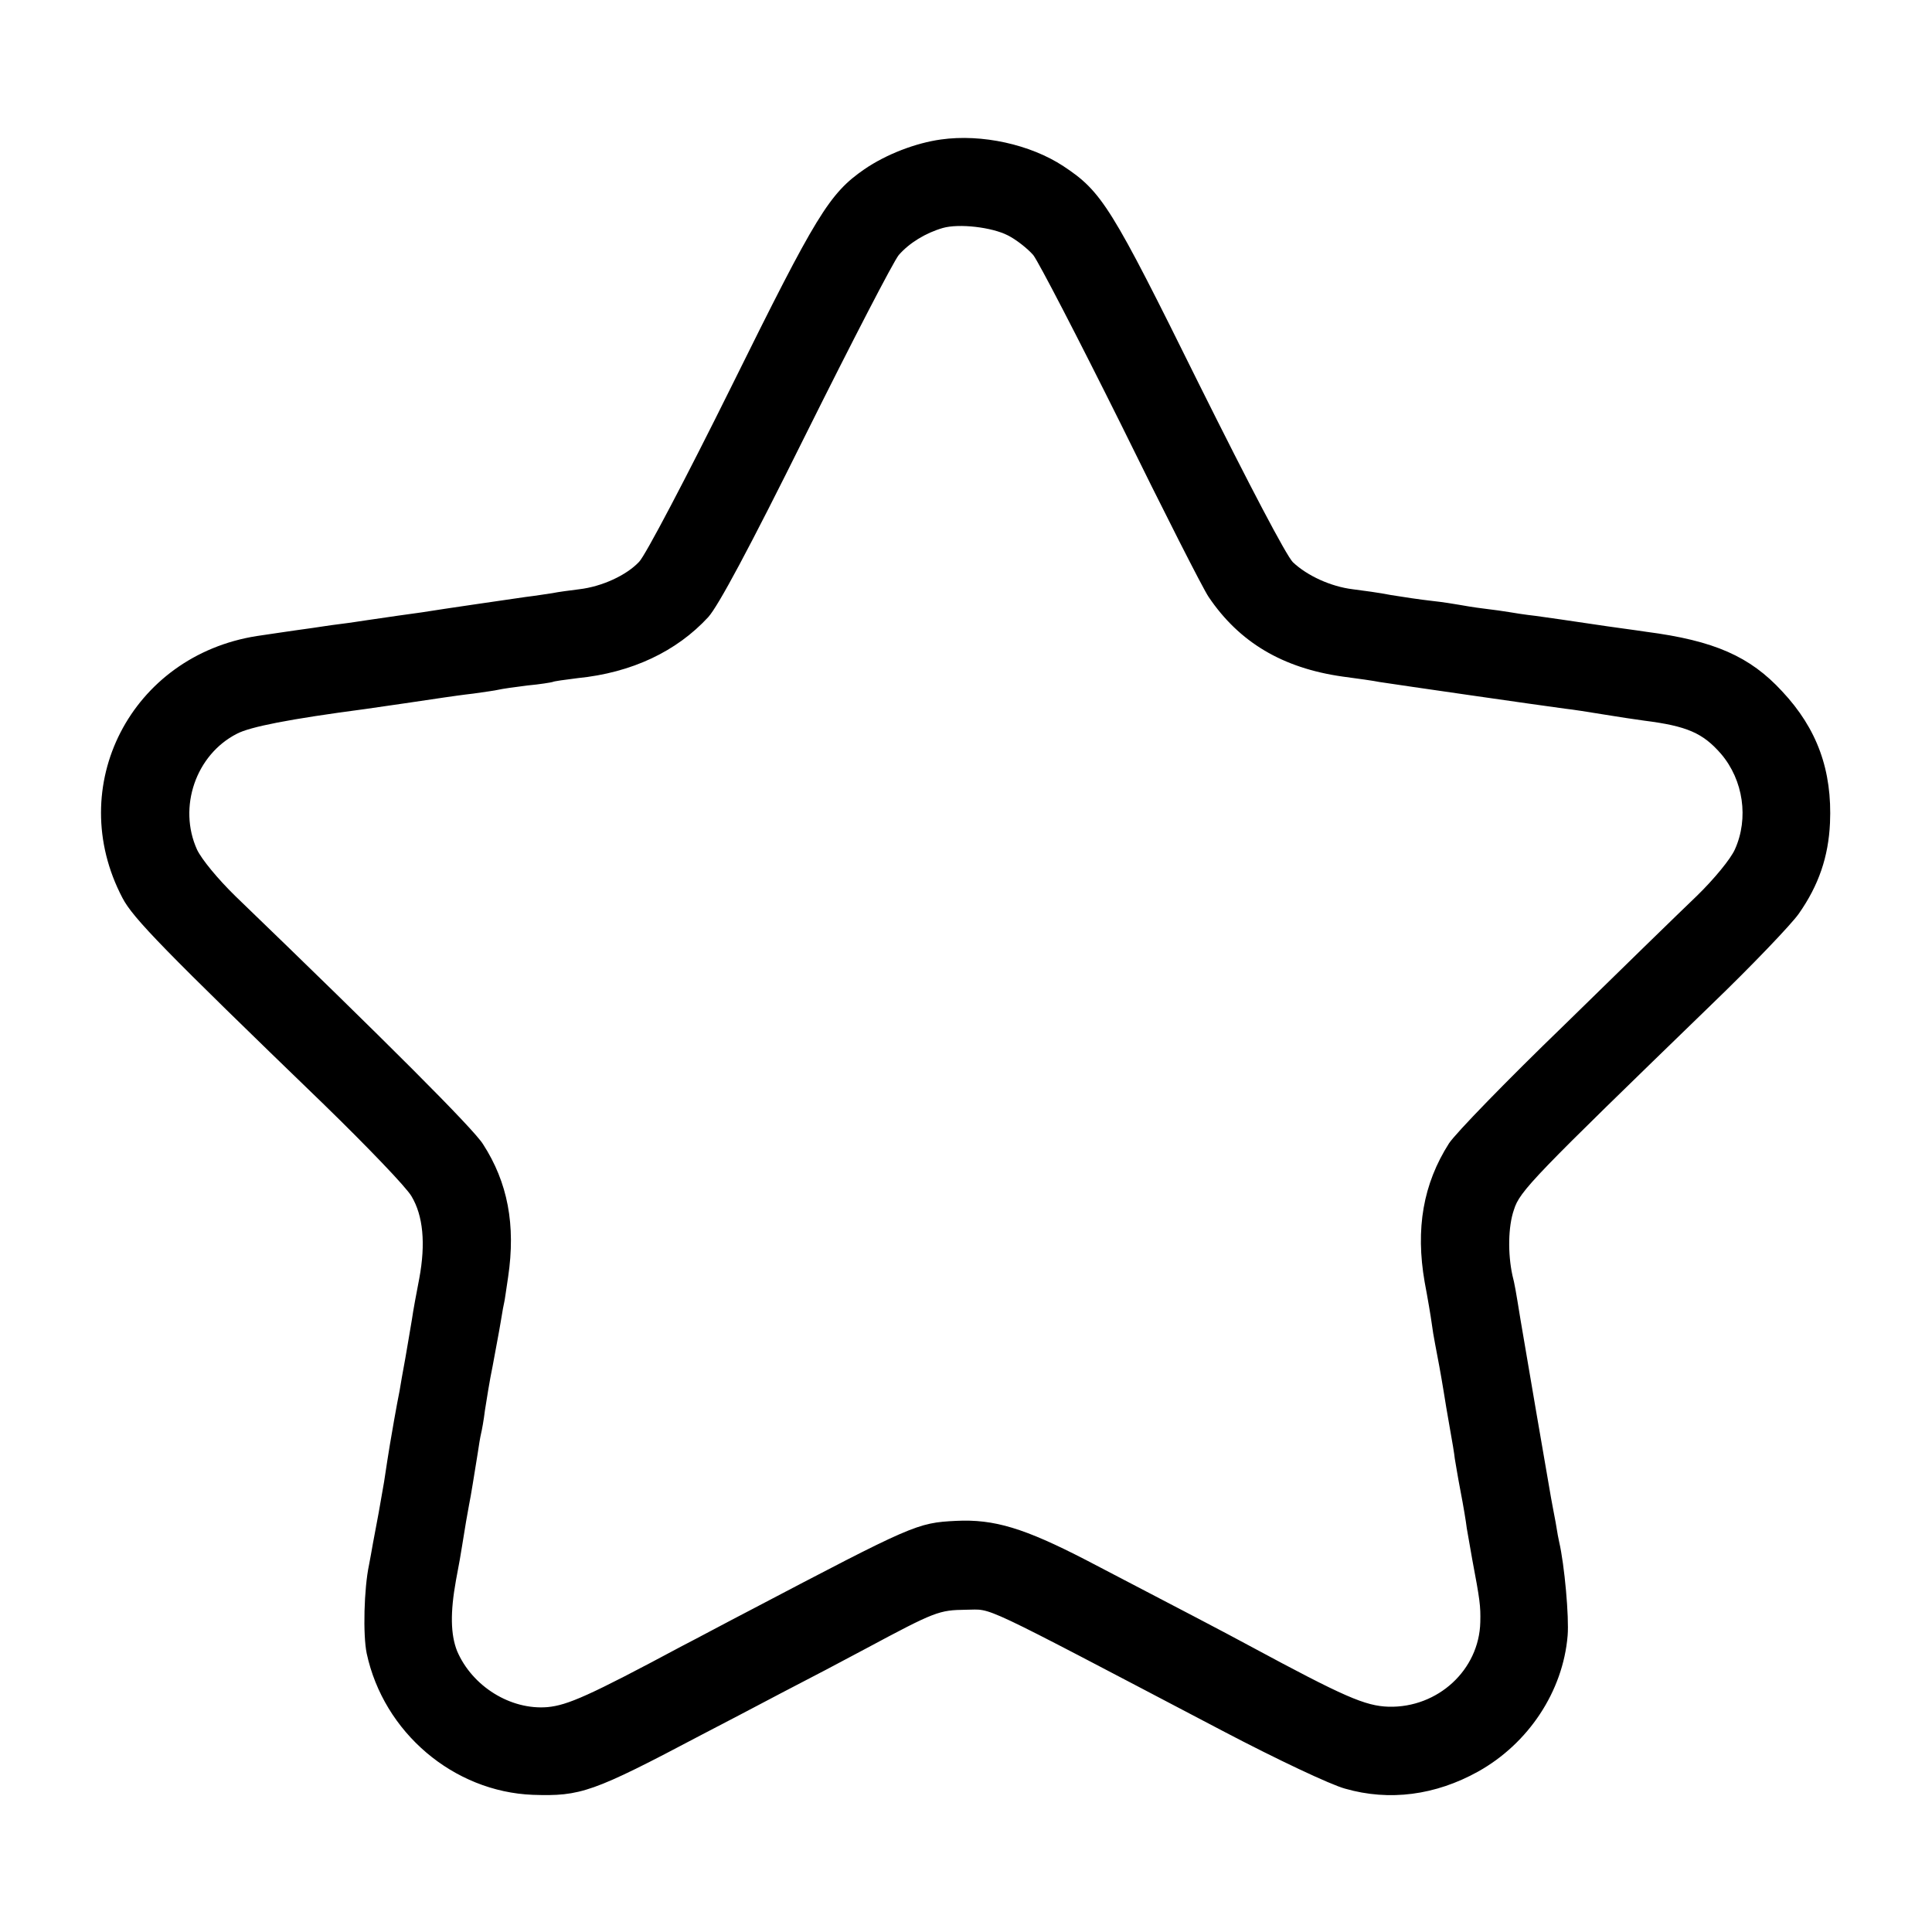 <?xml version="1.0" standalone="no"?>
<!DOCTYPE svg PUBLIC "-//W3C//DTD SVG 20010904//EN"
 "http://www.w3.org/TR/2001/REC-SVG-20010904/DTD/svg10.dtd">
<svg version="1.0" xmlns="http://www.w3.org/2000/svg"
 width="500pt" height="500pt" viewBox="0 0 500 500"
 preserveAspectRatio="xMidYMid meet">
<g transform="translate(0,500) scale(0.1,-0.1)"
fill="#000000" stroke="none">
<path d="M2435 4639 c-65 -9 -141 -38 -198 -77 -91 -63 -124 -117 -344 -562
-116 -234 -223 -438 -239 -454 -33 -35 -96 -64 -155 -71 -24 -3 -55 -7 -69
-10 -14 -2 -45 -7 -70 -10 -41 -6 -208 -30 -270 -40 -24 -3 -85 -12 -140 -20
-14 -2 -45 -7 -70 -10 -25 -3 -56 -8 -70 -10 -59 -8 -117 -17 -145 -21 -326
-51 -500 -389 -348 -678 27 -52 107 -134 521 -534 112 -109 214 -215 227 -238
30 -50 37 -122 20 -213 -7 -36 -16 -84 -19 -106 -4 -22 -11 -67 -17 -100 -6
-33 -13 -71 -15 -85 -3 -14 -9 -47 -14 -75 -8 -46 -13 -73 -26 -160 -3 -16 -9
-52 -14 -80 -5 -27 -12 -63 -15 -80 -3 -16 -7 -41 -10 -55 -13 -61 -16 -181
-6 -229 44 -205 225 -358 430 -366 124 -4 154 6 436 155 50 26 144 75 210 110
66 34 163 85 215 113 181 97 190 100 260 101 72 0 15 27 665 -314 141 -74 279
-139 316 -149 115 -33 234 -17 344 44 131 73 220 208 232 352 4 48 -8 183 -22
243 -1 3 -5 25 -9 50 -5 25 -10 54 -12 64 -4 21 -71 413 -79 461 -12 74 -15
92 -21 115 -12 56 -11 126 4 169 15 49 51 85 510 530 106 102 208 209 227 236
52 74 77 148 81 235 6 136 -33 244 -124 341 -83 90 -175 131 -352 154 -25 4
-88 12 -140 20 -52 8 -117 17 -145 21 -27 3 -59 8 -70 10 -11 2 -40 6 -65 9
-25 3 -54 8 -65 10 -11 2 -42 7 -70 10 -27 3 -75 10 -105 15 -30 6 -75 12 -99
15 -57 7 -118 35 -155 70 -17 17 -111 196 -243 461 -227 459 -251 498 -351
564 -85 56 -211 84 -317 69z m173 -248 c22 -11 51 -34 66 -51 14 -18 116 -215
227 -438 110 -224 212 -425 227 -447 79 -117 191 -184 347 -206 38 -5 81 -11
95 -14 52 -8 412 -60 480 -69 19 -2 64 -9 100 -15 36 -6 83 -13 105 -16 111
-14 152 -32 199 -86 58 -68 72 -167 36 -247 -11 -25 -54 -77 -98 -120 -44 -42
-199 -193 -345 -336 -147 -142 -280 -279 -297 -305 -67 -105 -87 -221 -63
-359 8 -42 16 -90 18 -105 2 -16 6 -40 9 -55 7 -36 15 -79 22 -122 3 -19 10
-62 16 -95 6 -33 12 -69 13 -80 2 -11 8 -49 15 -85 7 -36 14 -78 16 -95 3 -16
9 -52 14 -80 20 -106 22 -121 21 -163 -3 -124 -110 -222 -237 -219 -61 2 -114
25 -359 157 -72 39 -172 91 -425 223 -159 82 -237 106 -336 101 -101 -5 -111
-10 -534 -232 -58 -30 -136 -72 -175 -92 -241 -129 -296 -153 -348 -158 -96
-8 -195 54 -234 145 -17 43 -18 100 -3 183 7 36 14 76 16 90 7 45 14 85 18
106 5 24 13 76 22 131 3 21 7 45 9 53 2 8 7 35 10 60 4 25 12 77 20 115 7 39
17 90 21 115 4 25 8 47 9 50 1 3 5 32 10 65 20 135 -1 245 -65 344 -25 40
-250 265 -641 642 -46 45 -87 95 -99 120 -50 110 -3 246 103 300 34 18 135 38
332 64 37 5 171 25 205 30 14 2 48 7 75 10 28 4 57 8 65 10 8 2 42 7 75 11 33
3 62 8 65 9 3 2 33 6 65 10 140 14 256 69 338 158 26 29 104 174 253 474 118
237 226 446 240 463 27 31 69 57 114 70 42 12 127 2 168 -19z"/>
</g>
</svg>
